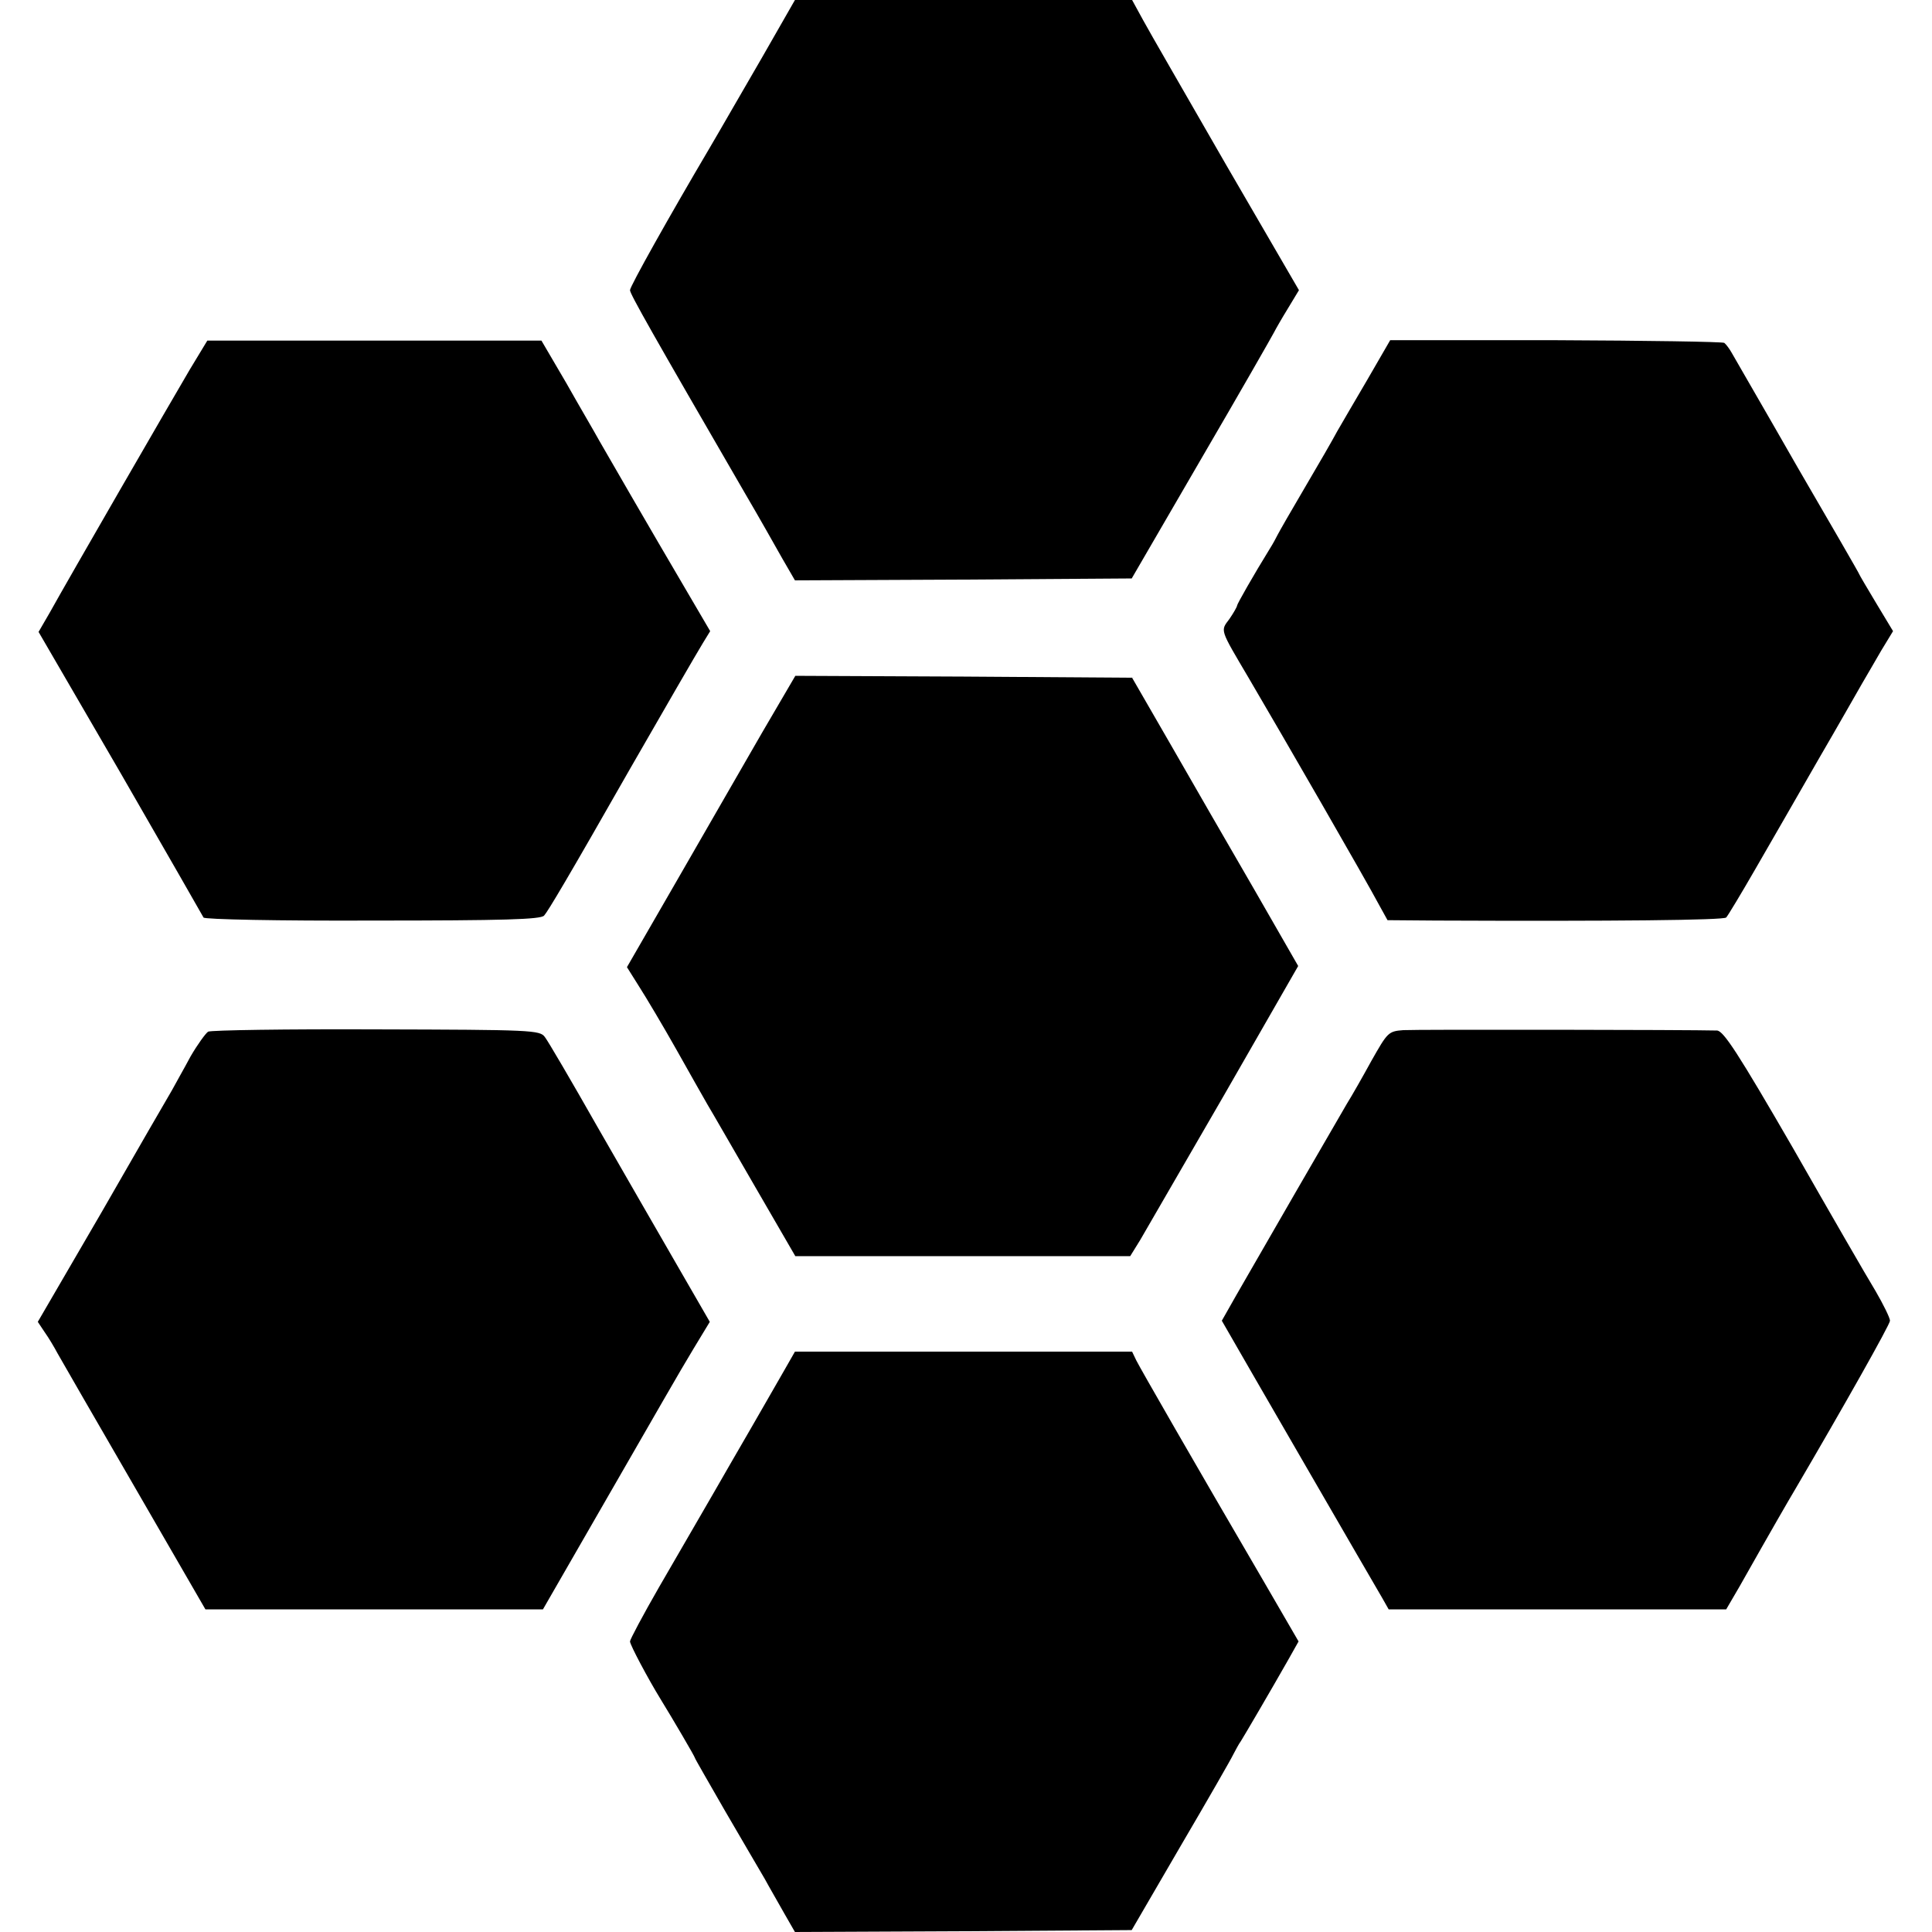 <?xml version="1.0" standalone="no"?>
<!DOCTYPE svg PUBLIC "-//W3C//DTD SVG 20010904//EN"
 "http://www.w3.org/TR/2001/REC-SVG-20010904/DTD/svg10.dtd">
<svg version="1.0" xmlns="http://www.w3.org/2000/svg"
 width="506pt" height="506pt" viewBox="0 0 506 506"
 preserveAspectRatio="xMidYMid meet">
<g transform="translate(0,506) scale(0.1,-0.1)"
fill="#000000" stroke="none">
<path d="M1995 4908 c-49 -84 -109 -189 -135 -233 -108 -183 -210 -365 -210
-375 0 -10 59 -114 300 -530 37 -63 81 -141 99 -173 l33 -57 441 2 441 3 183
315 c101 173 186 322 190 330 4 8 20 36 36 62 l29 48 -190 327 c-104 181 -203
352 -218 380 l-29 53 -442 0 -441 0 -87 -152z"/>
<path d="M497 4092 c-46 -78 -316 -545 -367 -637 l-29 -50 215 -370 c117 -203
215 -374 217 -378 1 -5 200 -9 441 -8 348 0 442 3 451 13 10 11 62 98 226 386
85 148 174 302 190 328 l19 31 -58 99 c-107 182 -209 359 -232 399 -12 22 -52
90 -87 152 l-65 111 -437 0 -438 0 -46 -76z"/>
<path d="M3582 4067 c-33 -56 -69 -118 -80 -137 -10 -19 -48 -85 -84 -146 -36
-61 -68 -117 -72 -125 -4 -8 -12 -23 -19 -34 -45 -73 -87 -147 -87 -151 0 -3
-9 -19 -20 -35 -24 -32 -26 -25 50 -154 90 -153 308 -531 343 -597 l21 -38
125 -1 c472 -2 755 1 762 8 4 4 39 62 77 128 38 66 112 194 164 285 53 91 104
181 115 200 11 19 34 58 50 86 l31 51 -44 73 c-24 40 -44 74 -44 75 0 2 -73
128 -162 281 -88 154 -166 288 -172 299 -6 11 -15 23 -20 27 -5 3 -204 6 -442
7 l-433 0 -59 -102z"/>
<path d="M1997 3143 c-47 -82 -146 -253 -220 -382 l-135 -234 32 -51 c18 -28
62 -102 97 -164 35 -62 72 -128 82 -145 11 -18 66 -114 124 -214 l106 -183
439 0 438 0 26 42 c14 24 113 195 220 380 l194 338 -116 202 c-65 112 -163
282 -218 378 l-101 175 -441 3 -441 2 -86 -147z"/>
<path d="M545 2358 c-7 -5 -28 -34 -46 -65 -17 -32 -40 -72 -49 -89 -10 -17
-93 -160 -184 -319 l-167 -287 18 -27 c10 -14 25 -39 34 -56 9 -16 100 -174
202 -350 l185 -320 442 0 442 0 95 165 c227 394 258 449 299 517 l43 71 -86
149 c-47 81 -141 245 -209 363 -67 118 -129 224 -137 234 -13 18 -33 19 -441
20 -235 1 -433 -2 -441 -6z"/>
<path d="M3675 2362 c-39 -3 -41 -6 -83 -80 -23 -42 -52 -93 -64 -112 -23 -39
-231 -399 -290 -502 l-38 -67 19 -33 c10 -18 101 -175 201 -348 100 -173 190
-328 200 -345 l17 -30 442 0 442 0 35 60 c87 154 127 223 146 255 126 215 248
431 248 441 0 7 -17 42 -38 78 -22 36 -119 204 -216 374 -144 249 -182 307
-199 308 -72 2 -789 3 -822 1z"/>
<path d="M2058 1478 c-14 -24 -76 -133 -140 -243 -63 -110 -150 -259 -192
-332 -42 -73 -76 -137 -76 -142 0 -9 48 -99 80 -151 32 -52 90 -151 90 -154 0
-2 36 -64 79 -139 43 -74 90 -154 104 -178 13 -24 37 -65 52 -92 l27 -47 441
2 441 3 128 220 c71 121 133 229 138 240 6 11 14 27 20 35 10 16 78 132 124
213 l27 48 -94 162 c-181 310 -320 552 -331 574 l-11 23 -442 0 -441 0 -24
-42z"/>
</g>
</svg>
